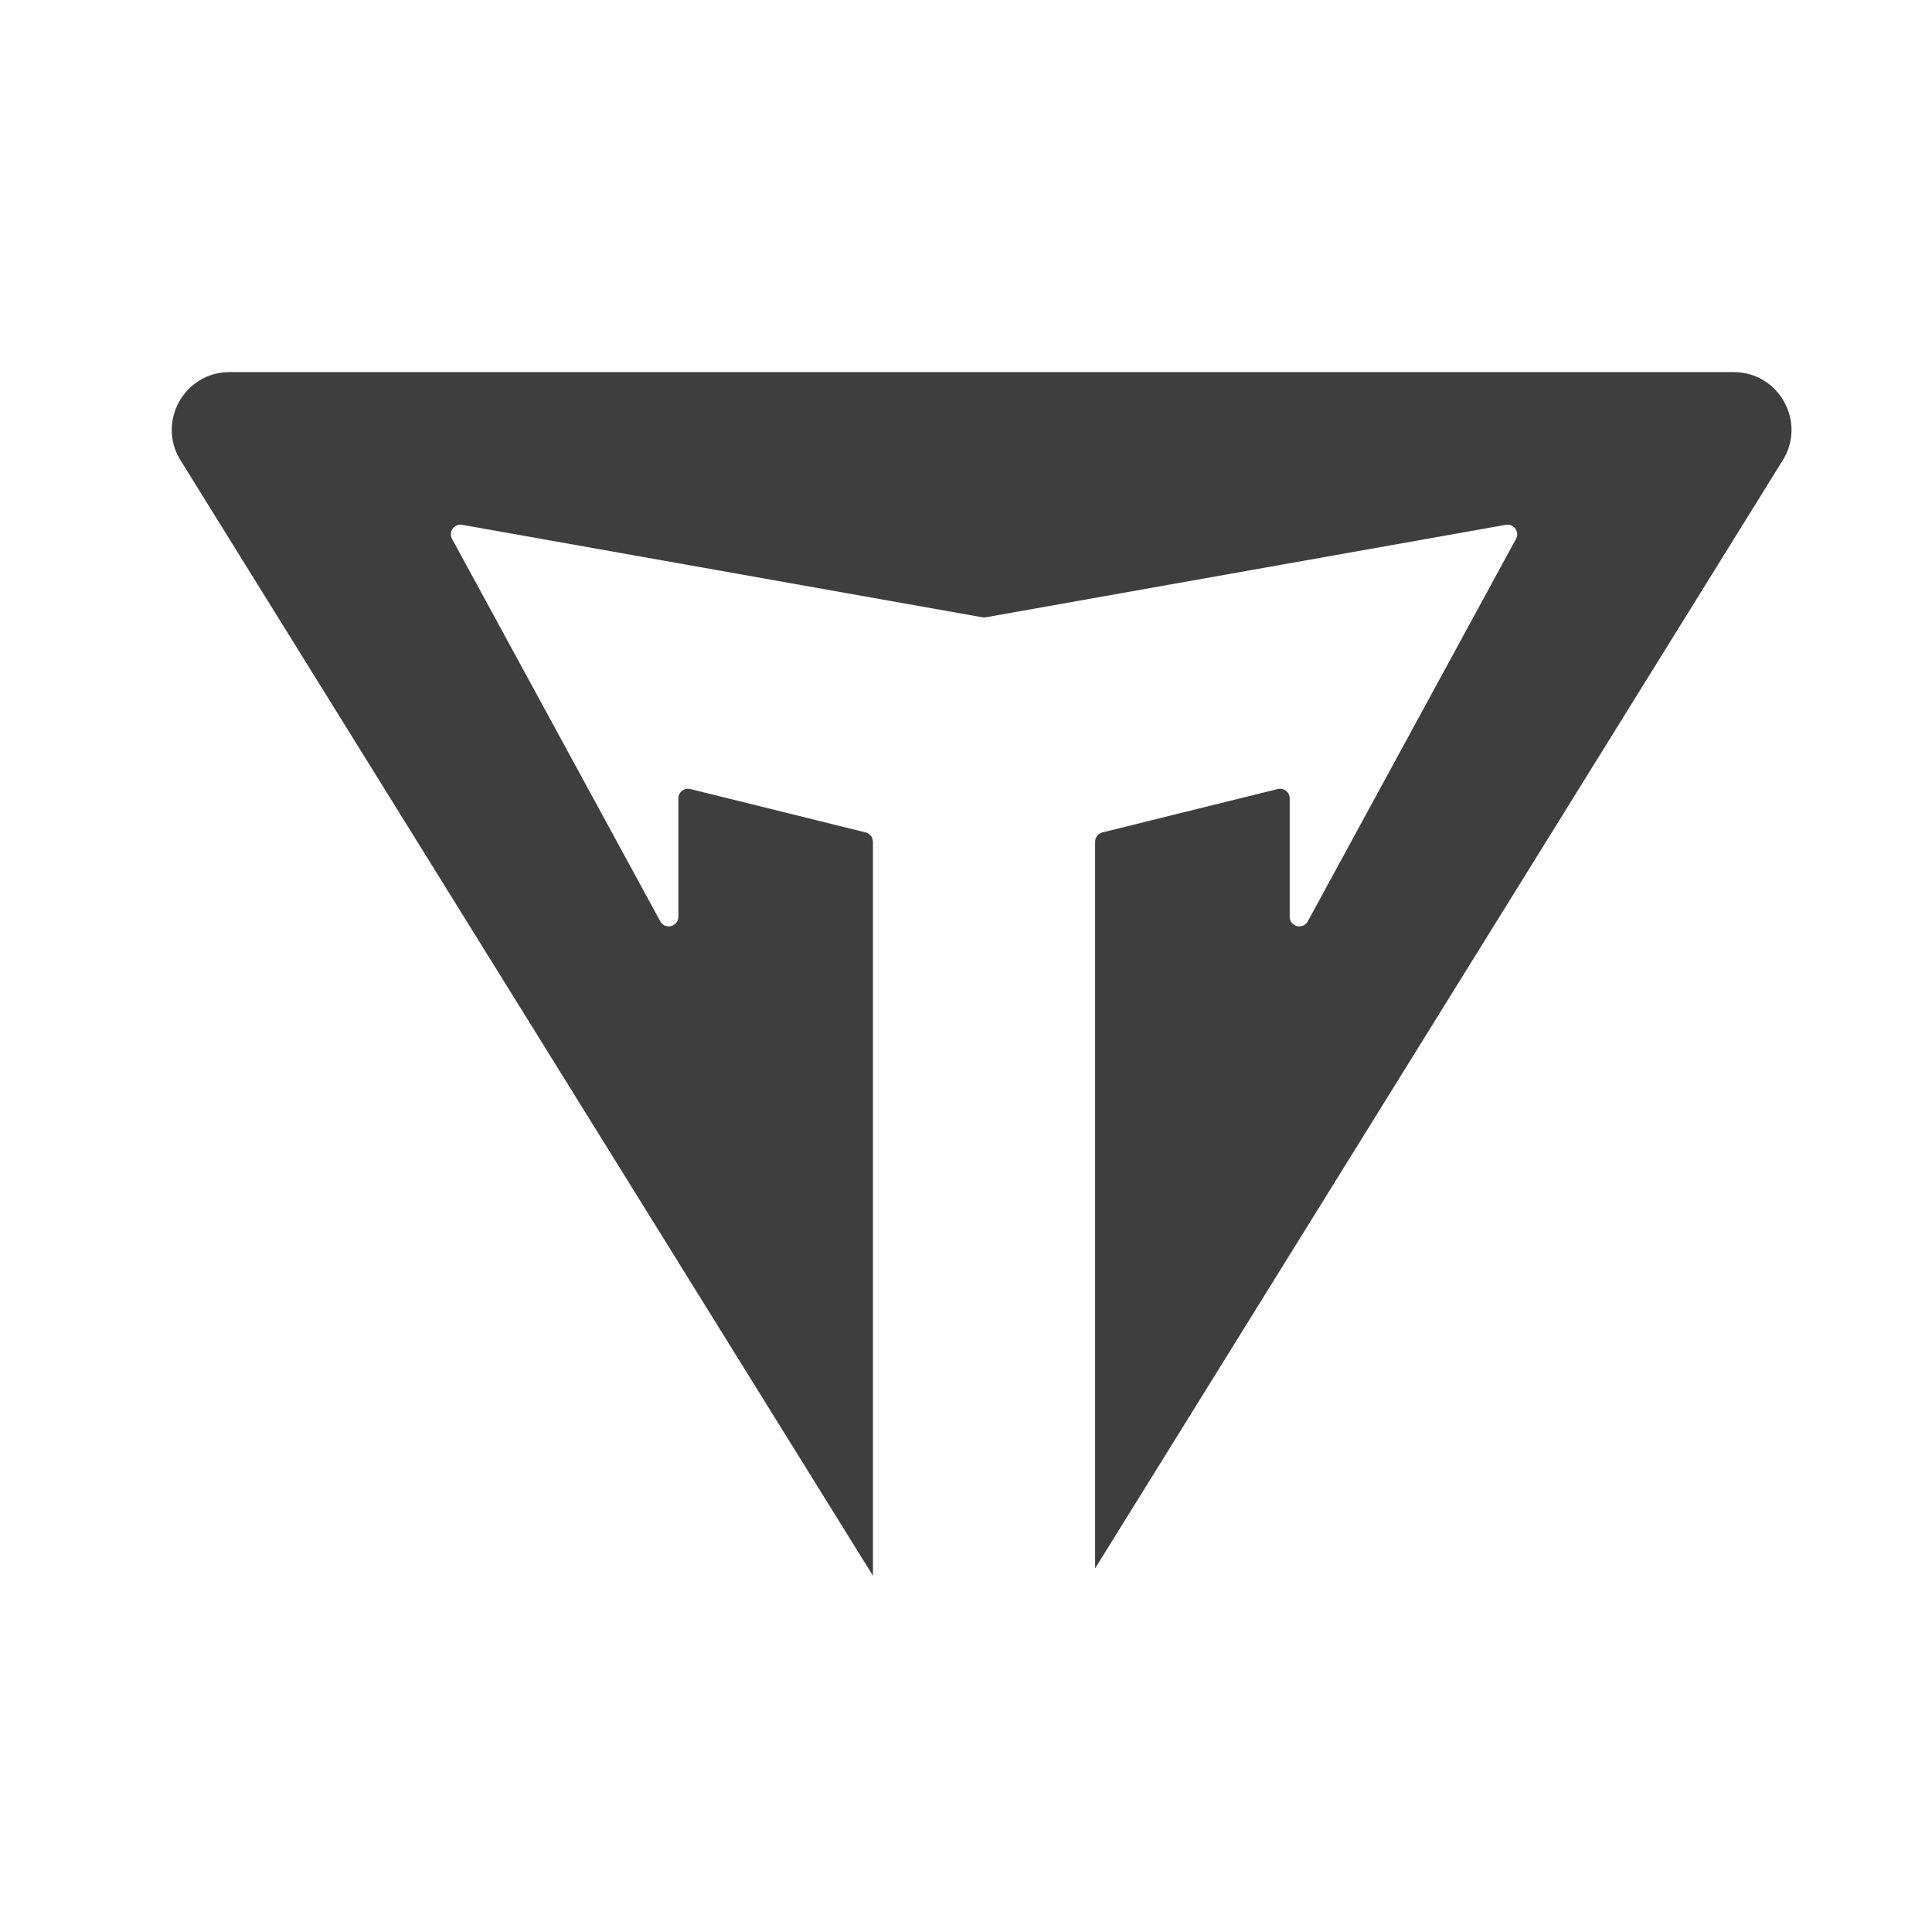 <svg xmlns="http://www.w3.org/2000/svg" version="1.1" xmlns:xlink="http://www.w3.org/1999/xlink" xmlns:svgjs="http://svgjs.dev/svgjs" width="135" height="135"><svg width="135" height="135" viewBox="0 0 135 135" fill="none" xmlns="http://www.w3.org/2000/svg">
<path d="M76.522 109.592V58.818C76.522 58.508 76.733 58.239 77.033 58.165L89.285 55.134C89.709 55.029 90.119 55.35 90.119 55.787V64.058C90.119 64.755 91.049 64.992 91.383 64.379L105.932 37.656C106.202 37.161 105.779 36.574 105.223 36.672L68.878 43.134C68.8 43.148 68.72 43.148 68.642 43.134L32.296 36.672C31.741 36.574 31.318 37.161 31.588 37.656L46.137 64.379C46.47 64.992 47.401 64.755 47.401 64.058V55.787C47.401 55.35 47.811 55.029 48.235 55.134L60.486 58.165C60.787 58.239 60.998 58.508 60.998 58.818V110.107L12.664 32.244C10.91 29.56 12.836 26 16.043 26L121.14 26C124.347 26 126.274 29.56 124.519 32.245L76.522 109.592Z" fill="#3E3E3E"></path>
</svg><style>@media (prefers-color-scheme: light) { :root { filter: none; } }
@media (prefers-color-scheme: dark) { :root { filter: invert(100%); } }
</style></svg>